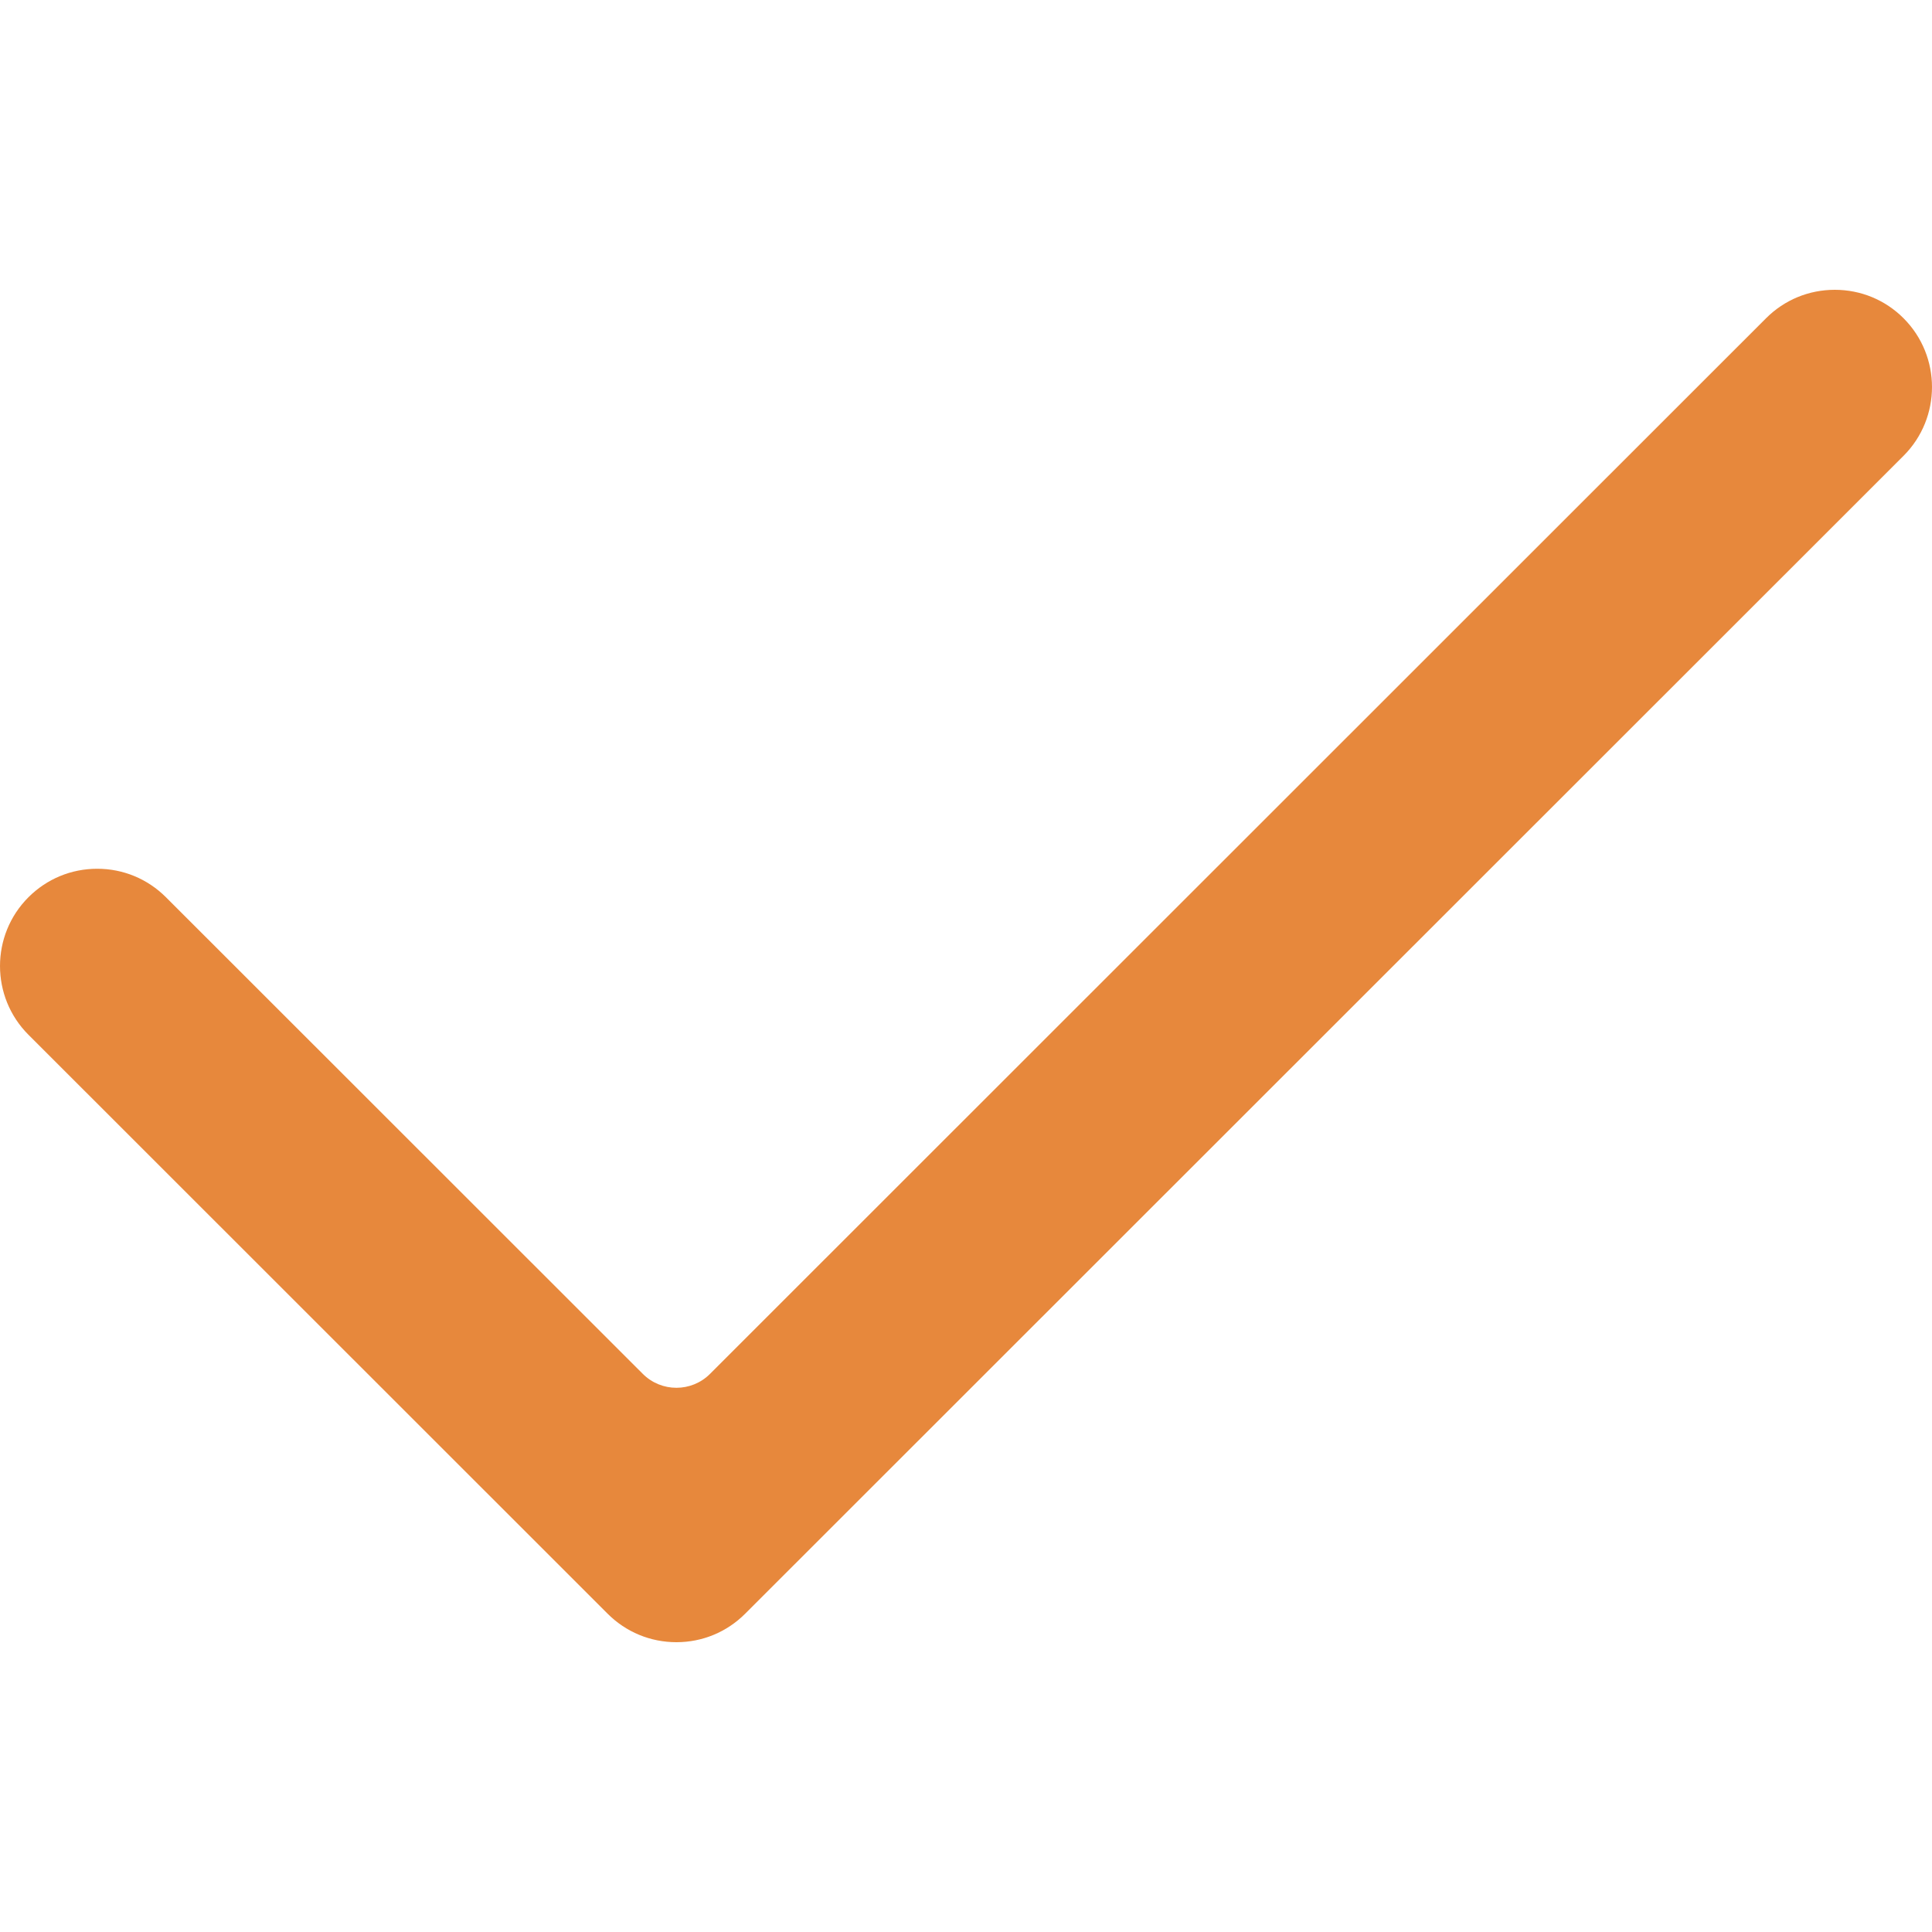 <svg width="60" height="60" viewBox="0 0 60 60" fill="none" xmlns="http://www.w3.org/2000/svg">
<path fill-rule="evenodd" clip-rule="evenodd" d="M21.007 51C20.2 51 19.441 50.686 18.87 50.115L0.883 32.135C-0.294 30.958 -0.294 29.042 0.883 27.865C1.454 27.294 2.212 26.98 3.019 26.98C3.825 26.98 4.583 27.294 5.154 27.865L19.963 42.667C20.251 42.955 20.629 43.099 21.007 43.099C21.384 43.099 21.762 42.955 22.05 42.667L54.846 9.884C55.416 9.313 56.175 9 56.981 9C57.788 9 58.547 9.313 59.117 9.884C60.294 11.061 60.294 12.978 59.117 14.155L23.142 50.115C22.571 50.686 21.813 51 21.007 51" fill="#E7883C"/>
</svg>
